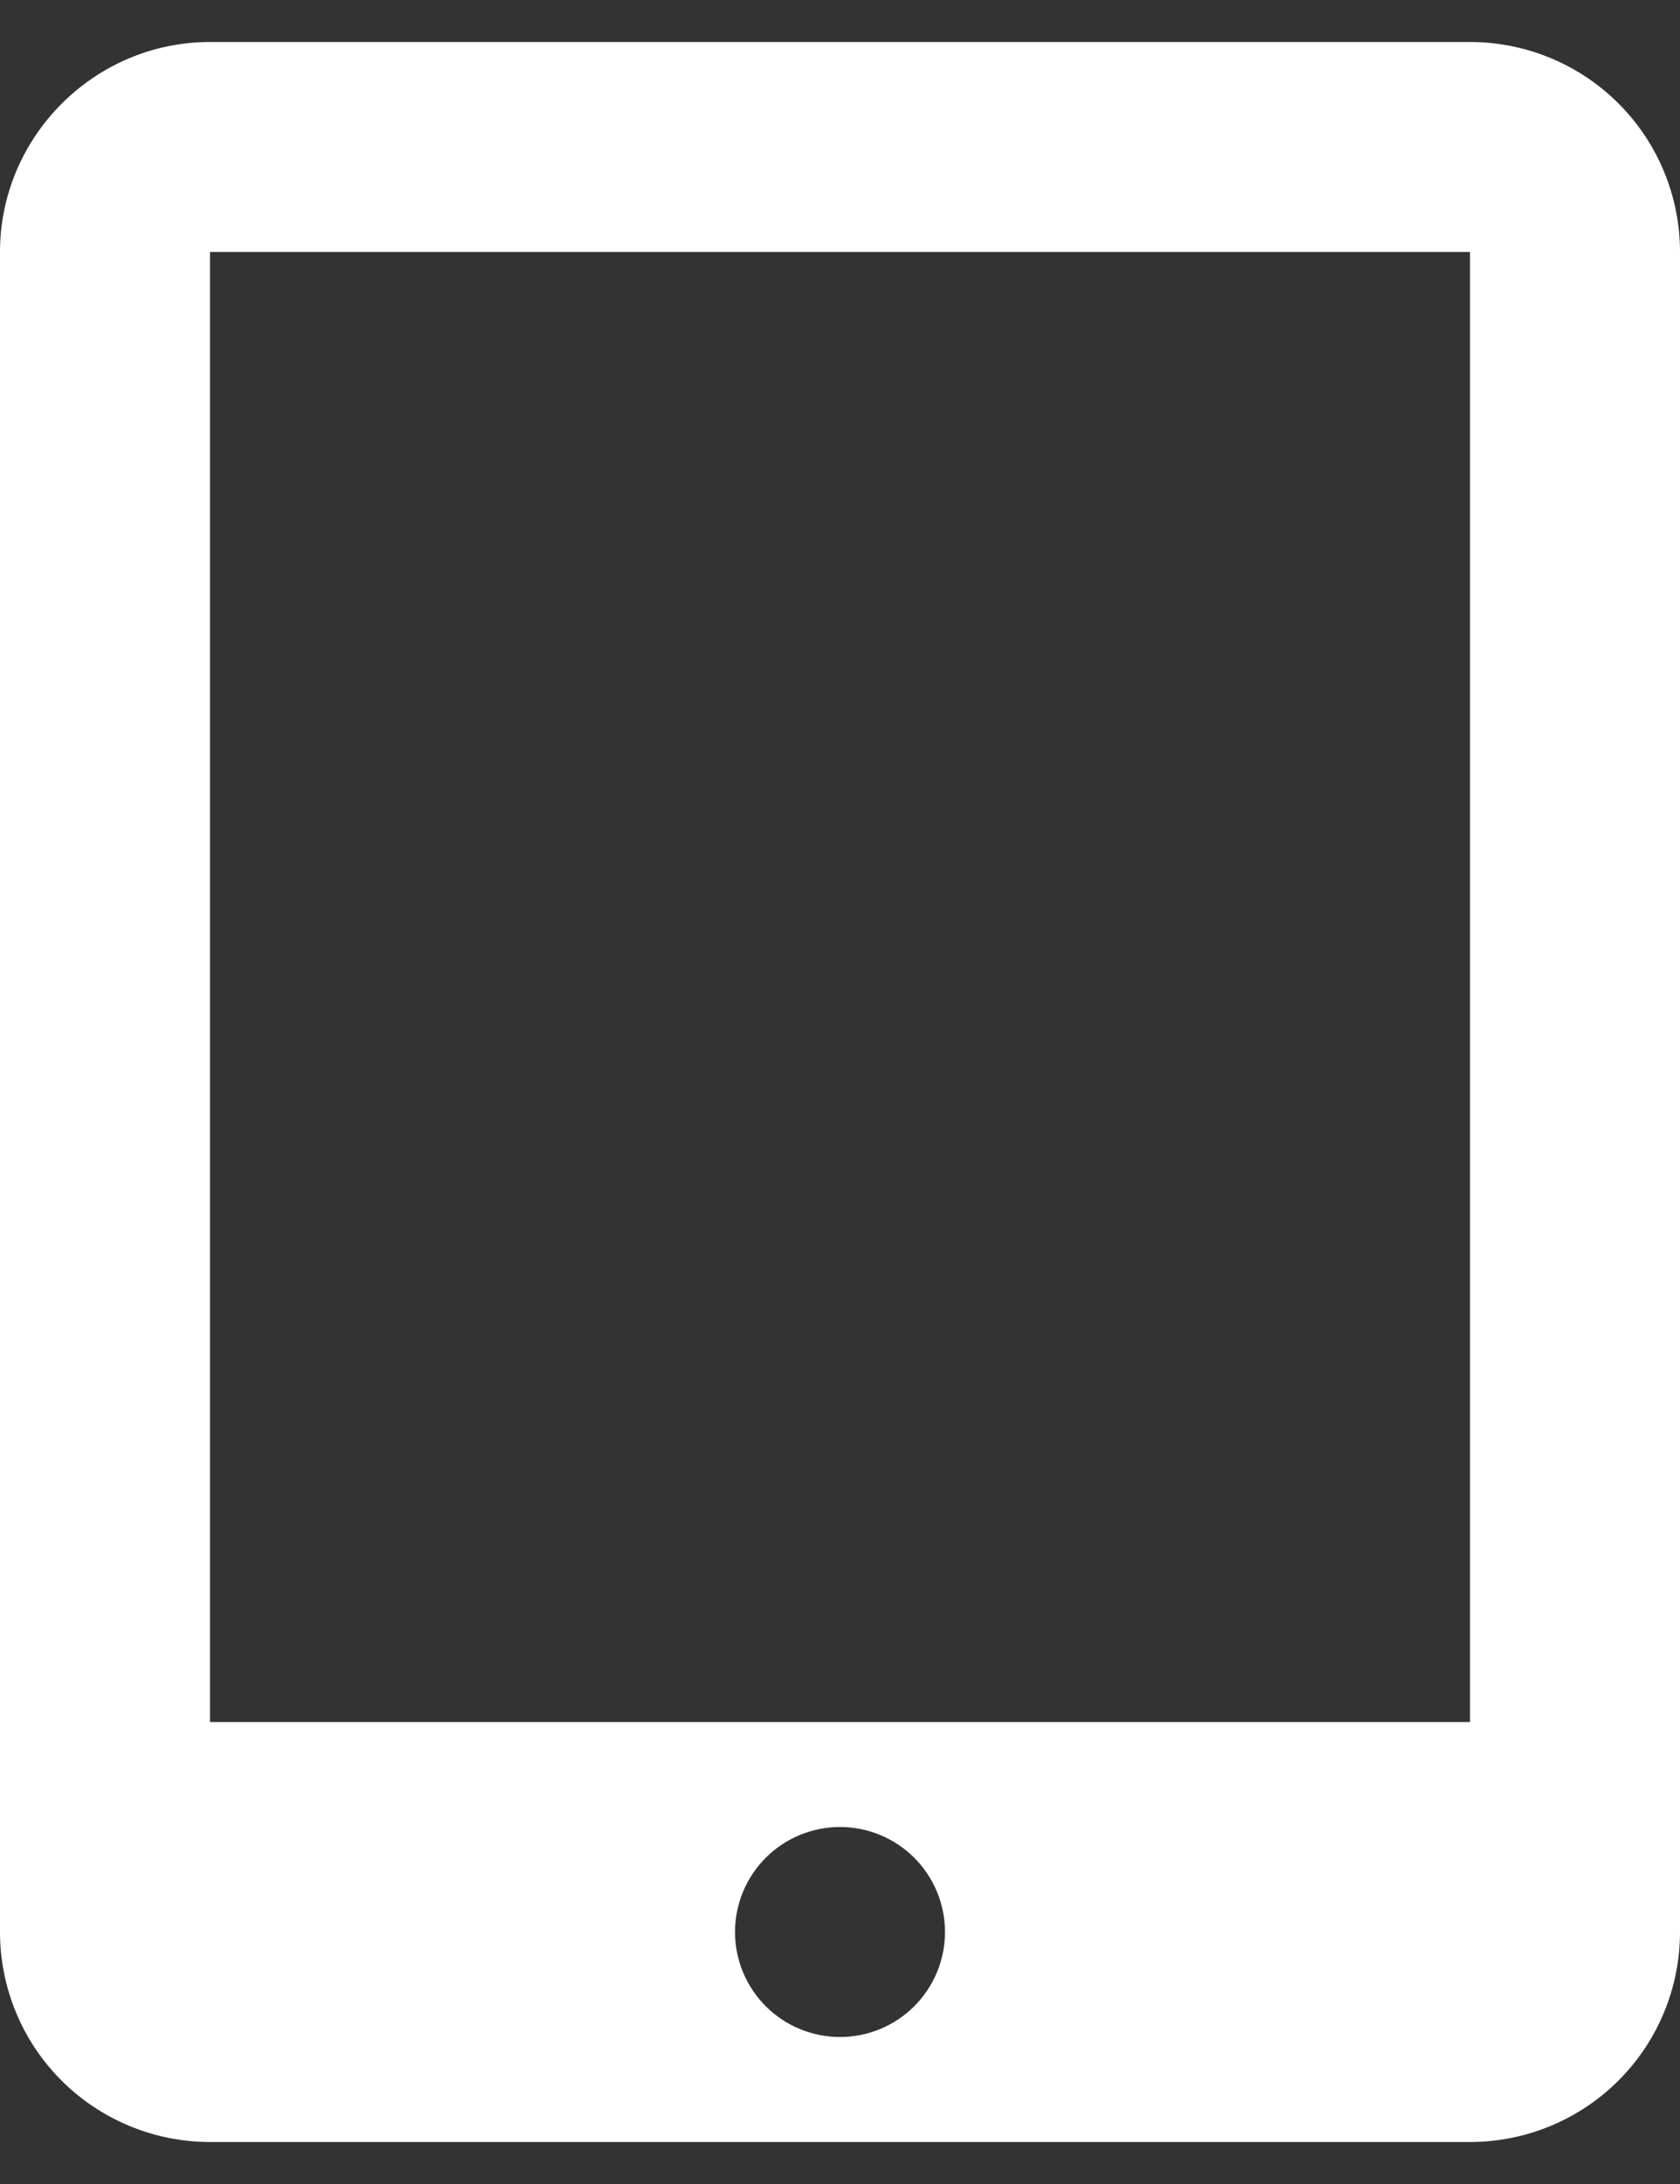 <svg width="20" height="26" viewBox="0 0 20 26" fill="currentColor" xmlns="http://www.w3.org/2000/svg">
    <rect x="0" y="0" width="20" height="26" fill="#333333" stroke="none"/>
    <path d="M0 3C0 1.625 1.125 0.5 2.5 0.5H17.5C18.163 0.5 18.799 0.763 19.268 1.232C19.737 1.701 20 2.337 20 3V23C20 23.663 19.737 24.299 19.268 24.768C18.799 25.237 18.163 25.5 17.5 25.5H2.5C1.837 25.5 1.201 25.237 0.732 24.768C0.263 24.299 0 23.663 0 23V3ZM2.5 3V20.5H17.5V3H2.5ZM10 24.25C10.332 24.25 10.649 24.118 10.884 23.884C11.118 23.649 11.25 23.331 11.25 23C11.25 22.669 11.118 22.351 10.884 22.116C10.649 21.882 10.332 21.75 10 21.75C9.668 21.75 9.351 21.882 9.116 22.116C8.882 22.351 8.75 22.669 8.75 23C8.75 23.331 8.882 23.649 9.116 23.884C9.351 24.118 9.668 24.25 10 24.25Z" fill="#FFFFFF"/>
</svg>
